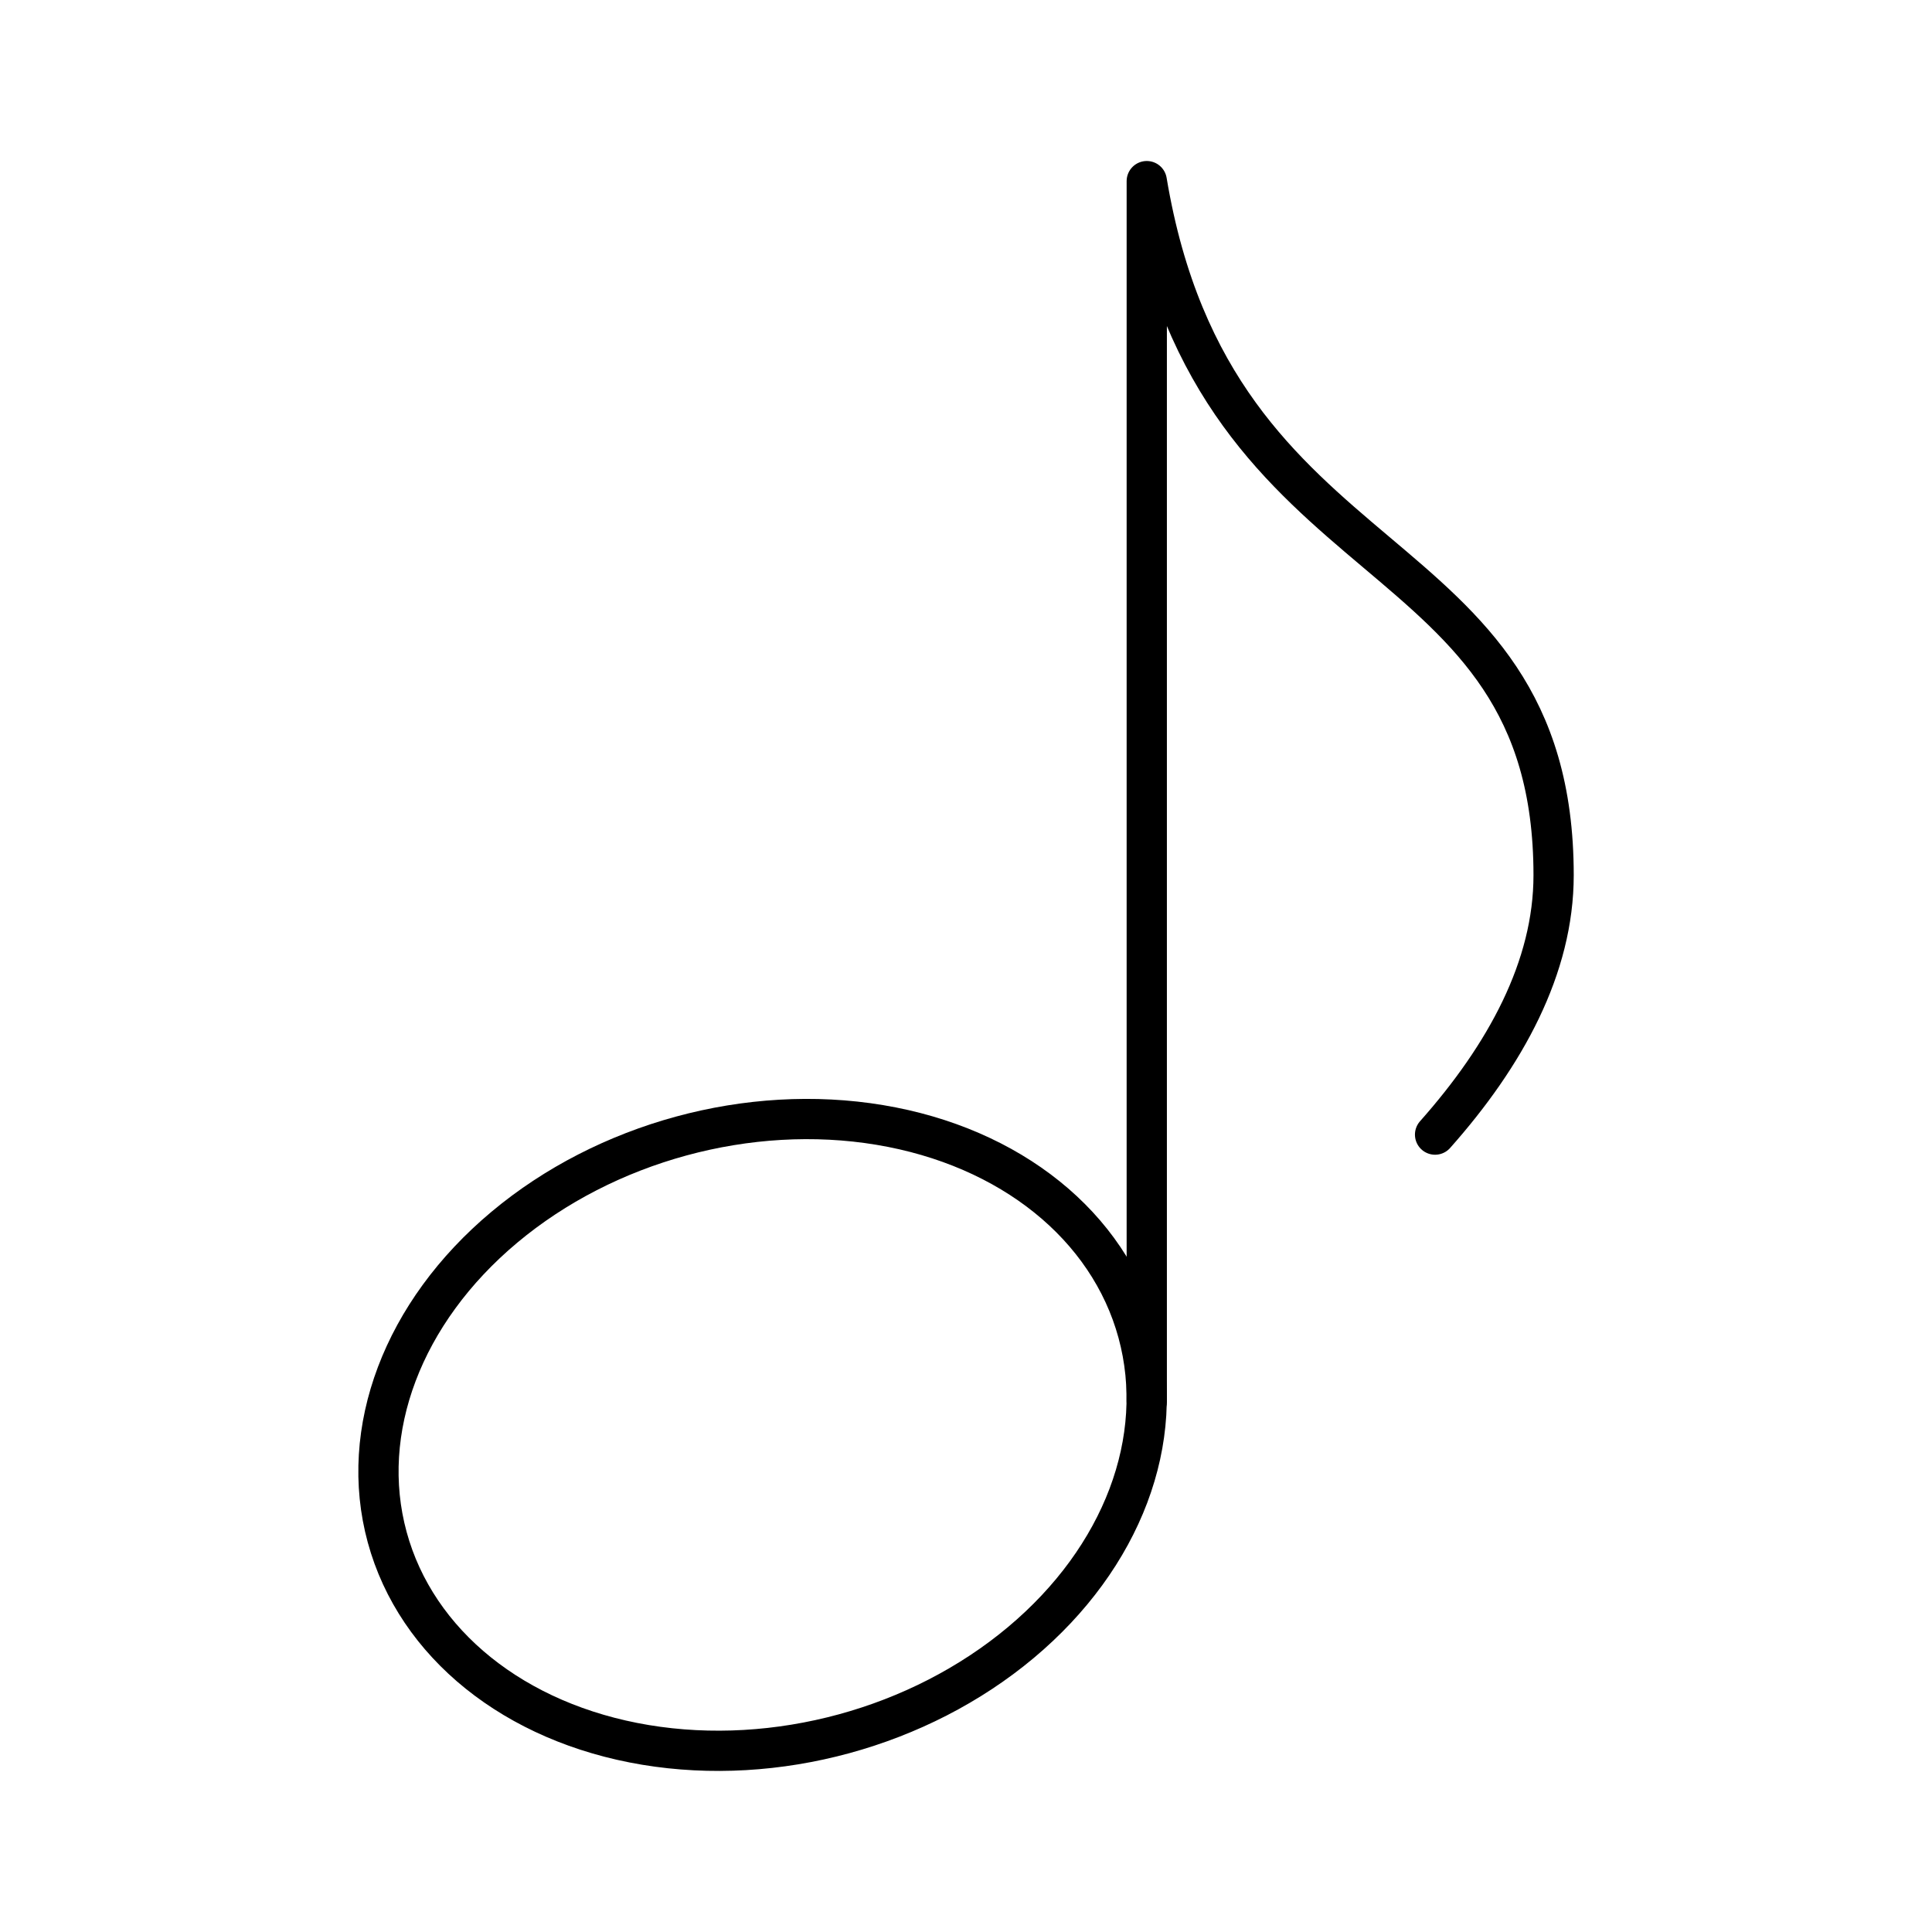 <?xml version="1.0" encoding="UTF-8"?><svg id="b" xmlns="http://www.w3.org/2000/svg" viewBox="0 0 48 48"><defs><style>.c{fill:none;stroke:#000;stroke-linecap:round;stroke-linejoin:round;}</style></defs><ellipse class="c" cx="18.946" cy="35.65" rx="9.666" ry="7.696" transform="translate(-8.706 6.235) rotate(-15.242)"/><path class="c" d="M28.491,34.813V4.5c1.706,10.219,10.108,8.598,10.108,17.245,0,2.286-1.192,4.469-2.945,6.444"/></svg>